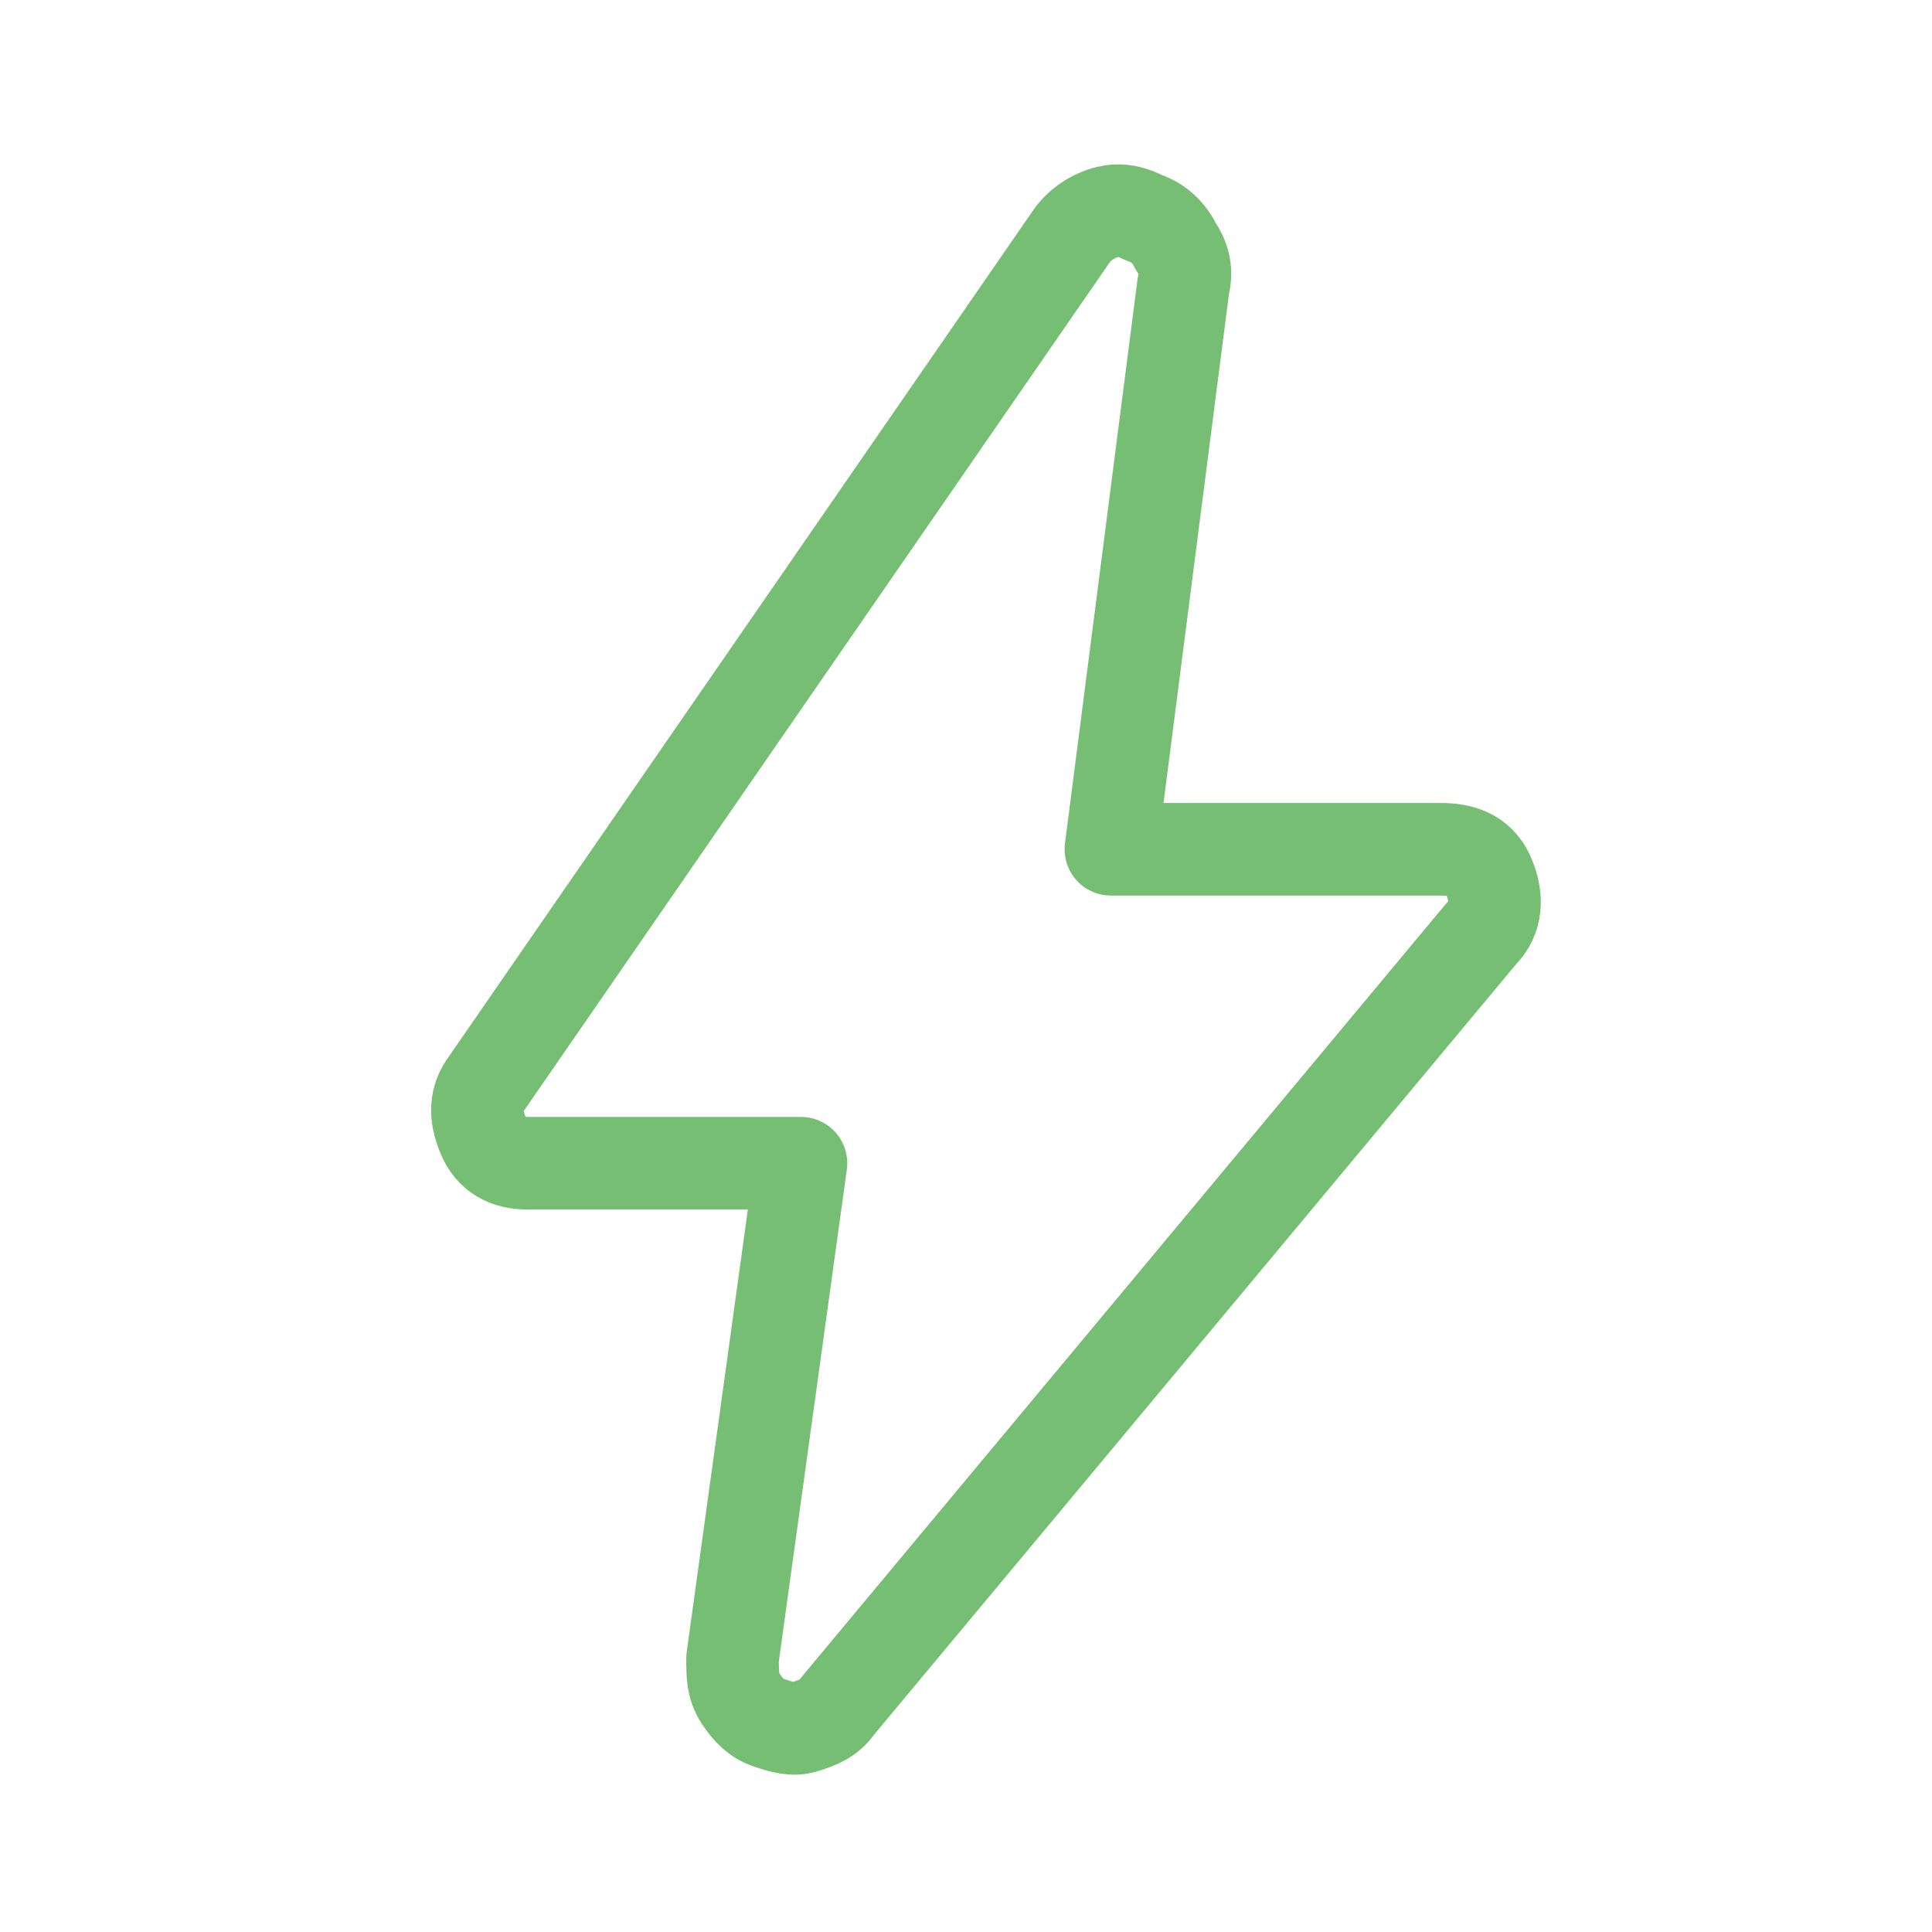 <?xml version="1.0" encoding="utf-8"?>
<!-- Generator: Adobe Illustrator 28.2.0, SVG Export Plug-In . SVG Version: 6.00 Build 0)  -->
<svg version="1.1" id="Ebene_1" xmlns="http://www.w3.org/2000/svg" xmlns:xlink="http://www.w3.org/1999/xlink" x="0px" y="0px"
	 viewBox="0 0 48 48" style="enable-background:new 0 0 48 48;" xml:space="preserve">
<style type="text/css">
	.st0{fill:none;stroke:#76BE74;stroke-width:2.3;stroke-linecap:round;stroke-linejoin:round;}
</style>
<path class="st0" d="M19.9,28.9h-6.8c-0.5,0-0.9-0.2-1.1-0.7c-0.2-0.5-0.2-0.9,0.1-1.3l14.5-21c0.2-0.3,0.5-0.5,0.8-0.6
	c0.3-0.1,0.6-0.1,1,0.1c0.3,0.1,0.6,0.3,0.8,0.7c0.2,0.3,0.3,0.6,0.2,1l-1.8,14h8.2c0.6,0,1,0.2,1.2,0.7s0.2,1-0.2,1.4l-16,19.2
	c-0.2,0.3-0.5,0.4-0.8,0.5s-0.6,0-0.9-0.1c-0.3-0.1-0.5-0.3-0.7-0.6c-0.2-0.3-0.2-0.6-0.2-1L19.9,28.9z"/>
</svg>
